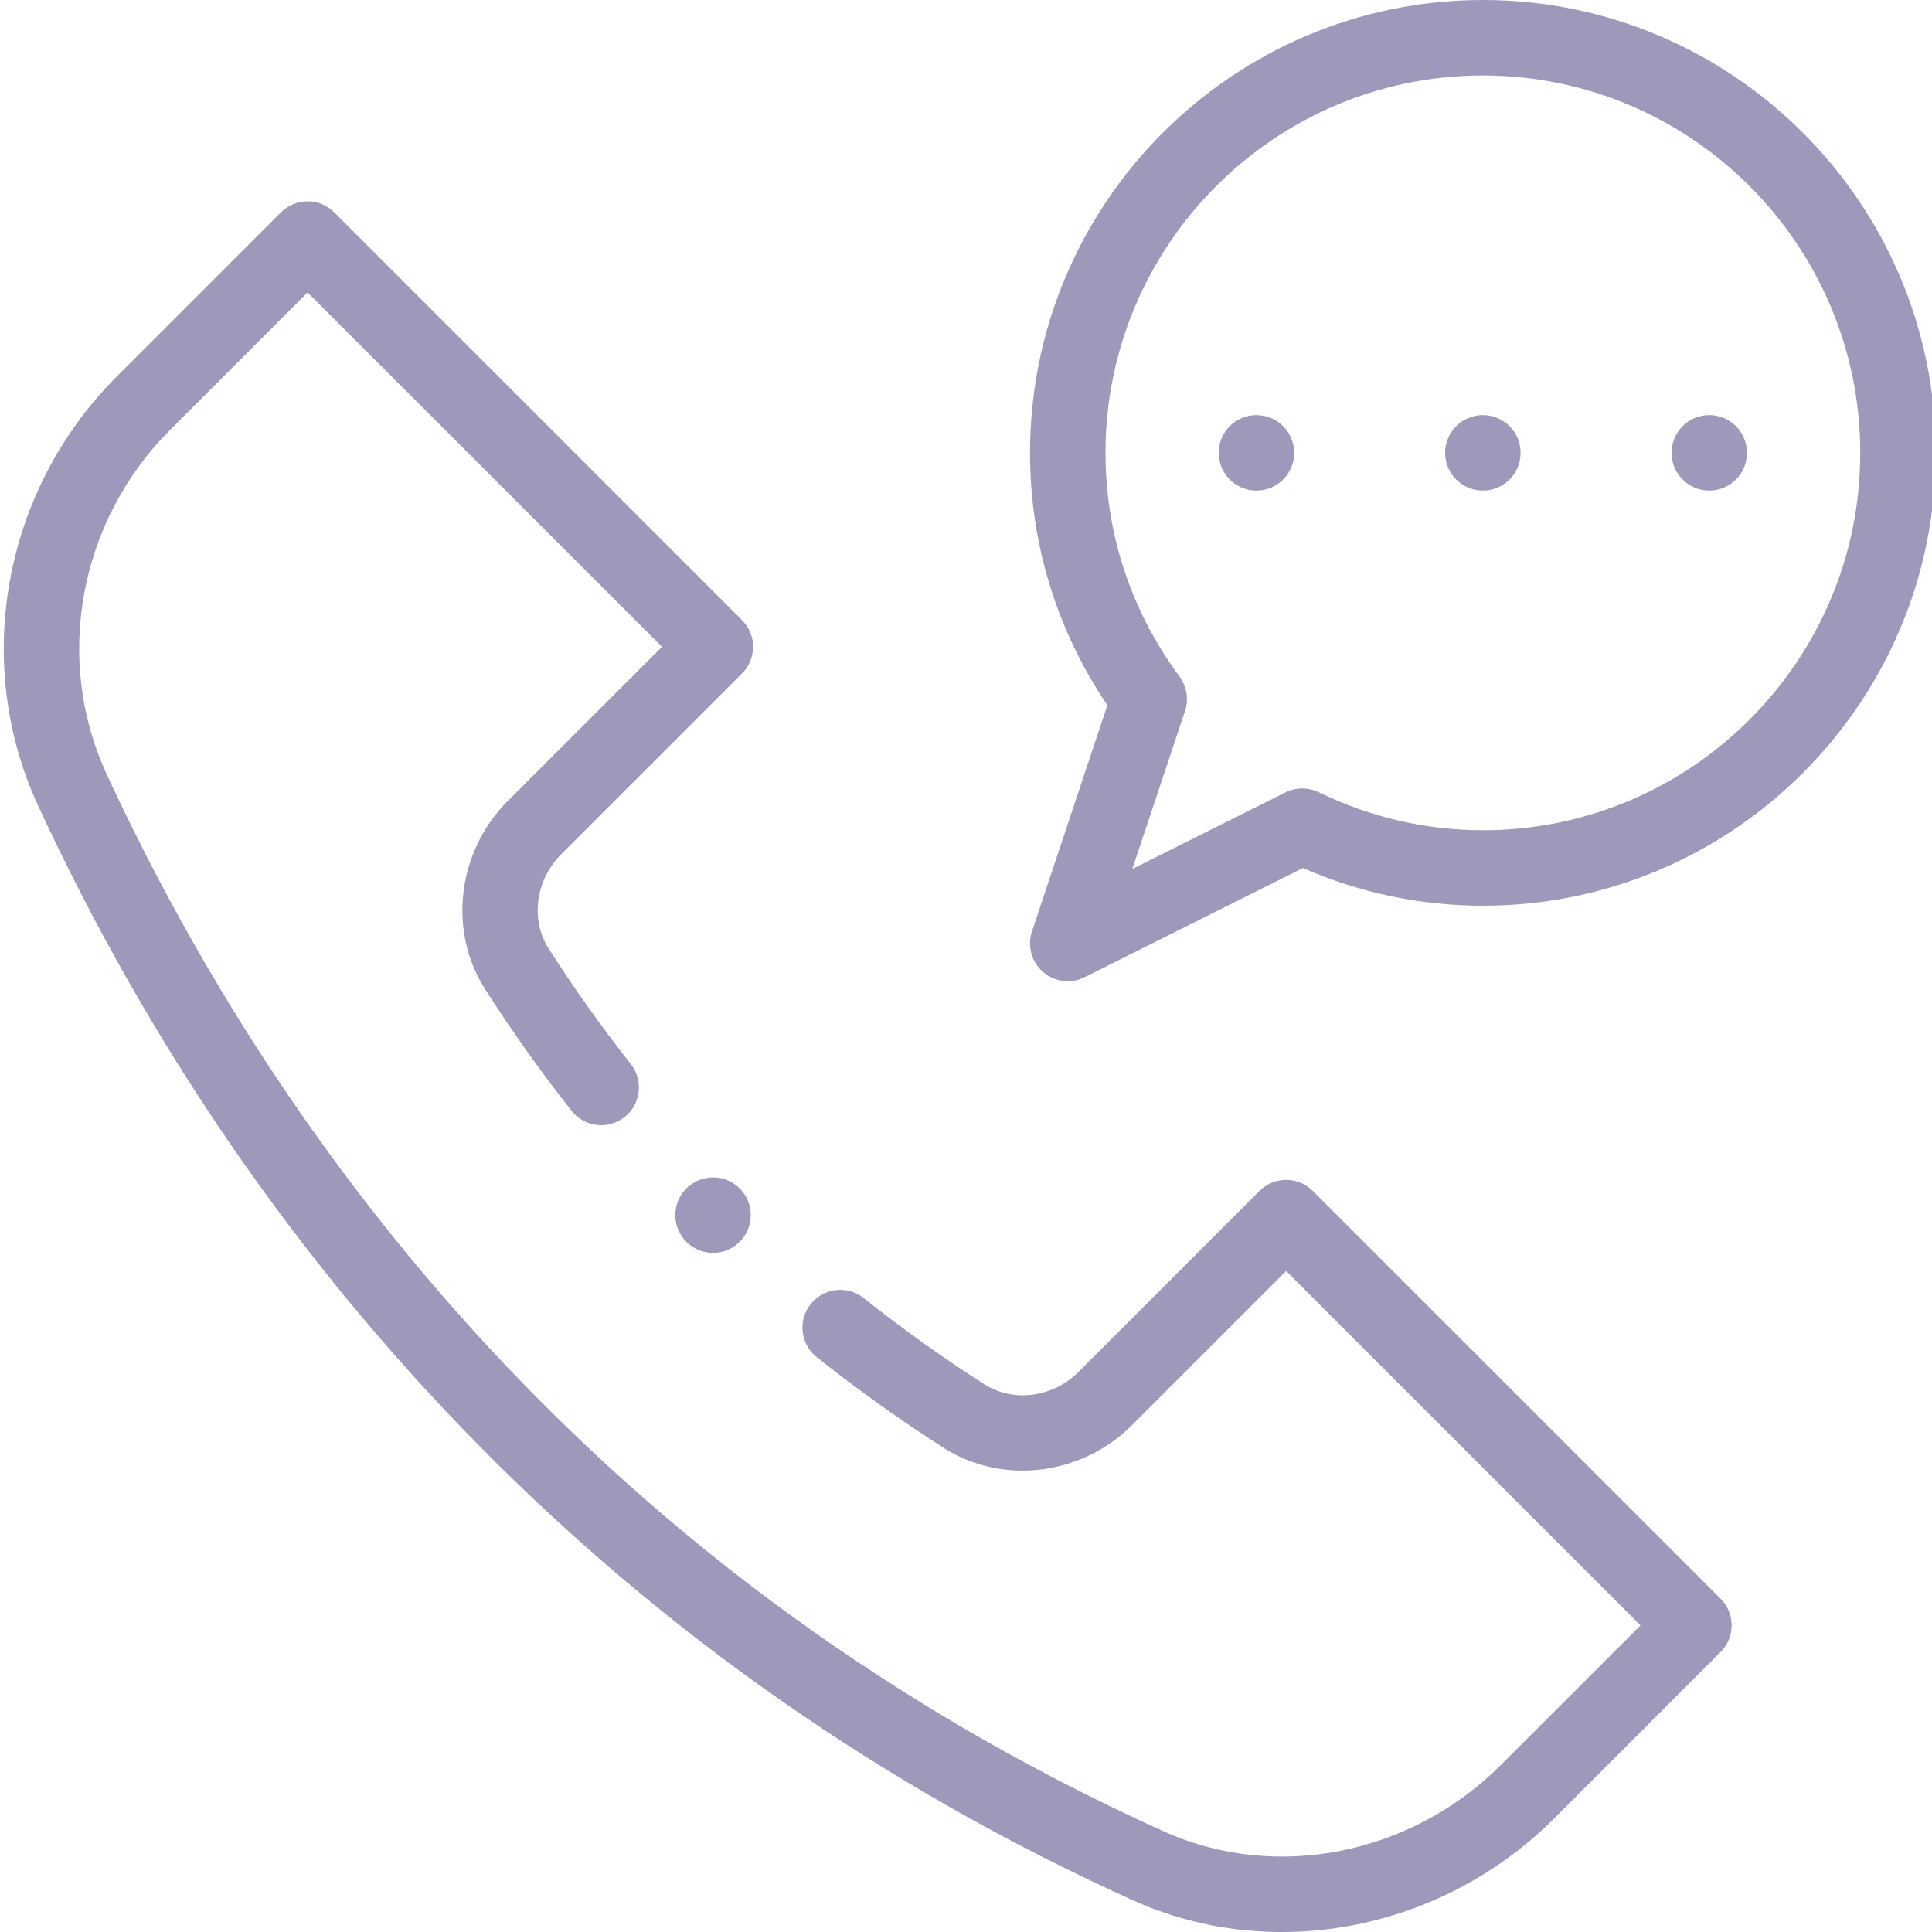 <svg width="30" height="30" viewBox="0 0 30 30" fill="none" xmlns="http://www.w3.org/2000/svg">
<g clip-path="url(#clip0_4132_475)">
<path d="M27.127 7.032C27.127 7.356 26.865 7.618 26.541 7.618C26.218 7.618 25.956 7.356 25.956 7.032C25.956 6.708 26.218 6.446 26.541 6.446C26.865 6.446 27.127 6.708 27.127 7.032Z" fill="#9E99BB"/>
<path d="M23.612 7.032C23.612 7.356 23.349 7.618 23.026 7.618C22.702 7.618 22.44 7.356 22.44 7.032C22.44 6.708 22.702 6.446 23.026 6.446C23.349 6.446 23.612 6.708 23.612 7.032Z" fill="#9E99BB"/>
<path d="M20.096 7.032C20.096 7.356 19.833 7.618 19.51 7.618C19.186 7.618 18.924 7.356 18.924 7.032C18.924 6.708 19.186 6.446 19.51 6.446C19.833 6.446 20.096 6.708 20.096 7.032Z" fill="#9E99BB"/>
<path d="M23.026 0C19.148 0 15.994 3.154 15.994 7.032C15.994 8.438 16.408 9.786 17.195 10.951L16.024 14.464C15.949 14.689 16.017 14.937 16.196 15.092C16.375 15.248 16.63 15.28 16.842 15.174L20.232 13.479C21.122 13.867 22.06 14.064 23.026 14.064C26.903 14.064 30.058 10.909 30.058 7.032C30.058 3.154 26.903 0 23.026 0ZM23.026 12.892C22.142 12.892 21.285 12.693 20.477 12.302C20.313 12.223 20.122 12.224 19.959 12.305L17.583 13.493L18.401 11.04C18.461 10.859 18.429 10.66 18.316 10.506C17.563 9.489 17.166 8.288 17.166 7.032C17.166 3.801 19.794 1.172 23.026 1.172C26.257 1.172 28.886 3.801 28.886 7.032C28.886 10.263 26.257 12.892 23.026 12.892Z" fill="#9E99BB"/>
<path d="M11.658 18.869C11.658 19.192 11.395 19.455 11.072 19.455C10.748 19.455 10.486 19.192 10.486 18.869C10.486 18.545 10.748 18.283 11.072 18.283C11.395 18.283 11.658 18.545 11.658 18.869Z" fill="#9E99BB"/>
<path d="M20.386 18.493C20.157 18.264 19.786 18.265 19.557 18.493L16.748 21.302C16.349 21.701 15.734 21.782 15.285 21.495C14.64 21.083 14.009 20.632 13.411 20.156C13.158 19.955 12.789 19.997 12.588 20.25C12.386 20.503 12.428 20.872 12.681 21.073C13.311 21.574 13.975 22.049 14.654 22.483C15.563 23.063 16.793 22.915 17.577 22.13L19.971 19.736L25.474 25.239L23.306 27.406C21.907 28.806 19.802 29.22 18.069 28.437C8.852 24.271 4.056 17.21 1.655 12.019C0.831 10.237 1.227 8.09 2.64 6.677L4.776 4.541L10.279 10.043L7.885 12.437C7.1 13.222 6.952 14.452 7.533 15.361C7.947 16.009 8.399 16.645 8.875 17.248C9.075 17.503 9.444 17.547 9.698 17.346C9.952 17.146 9.996 16.777 9.795 16.523C9.343 15.949 8.914 15.346 8.52 14.73C8.233 14.281 8.315 13.665 8.714 13.266L11.522 10.458C11.751 10.229 11.751 9.858 11.522 9.629L5.191 3.298C4.962 3.069 4.591 3.069 4.362 3.298L1.812 5.848C0.052 7.607 -0.438 10.285 0.592 12.511C4.009 19.901 9.801 25.987 17.586 29.505C19.774 30.494 22.404 29.967 24.135 28.235L26.717 25.653C26.946 25.424 26.946 25.053 26.717 24.824L20.386 18.493Z" fill="#9E99BB"/>
</g>
<defs>
<clipPath id="clip0_4132_475">
<rect width="30" height="30" fill="white"/>
</clipPath>
</defs>
</svg>
